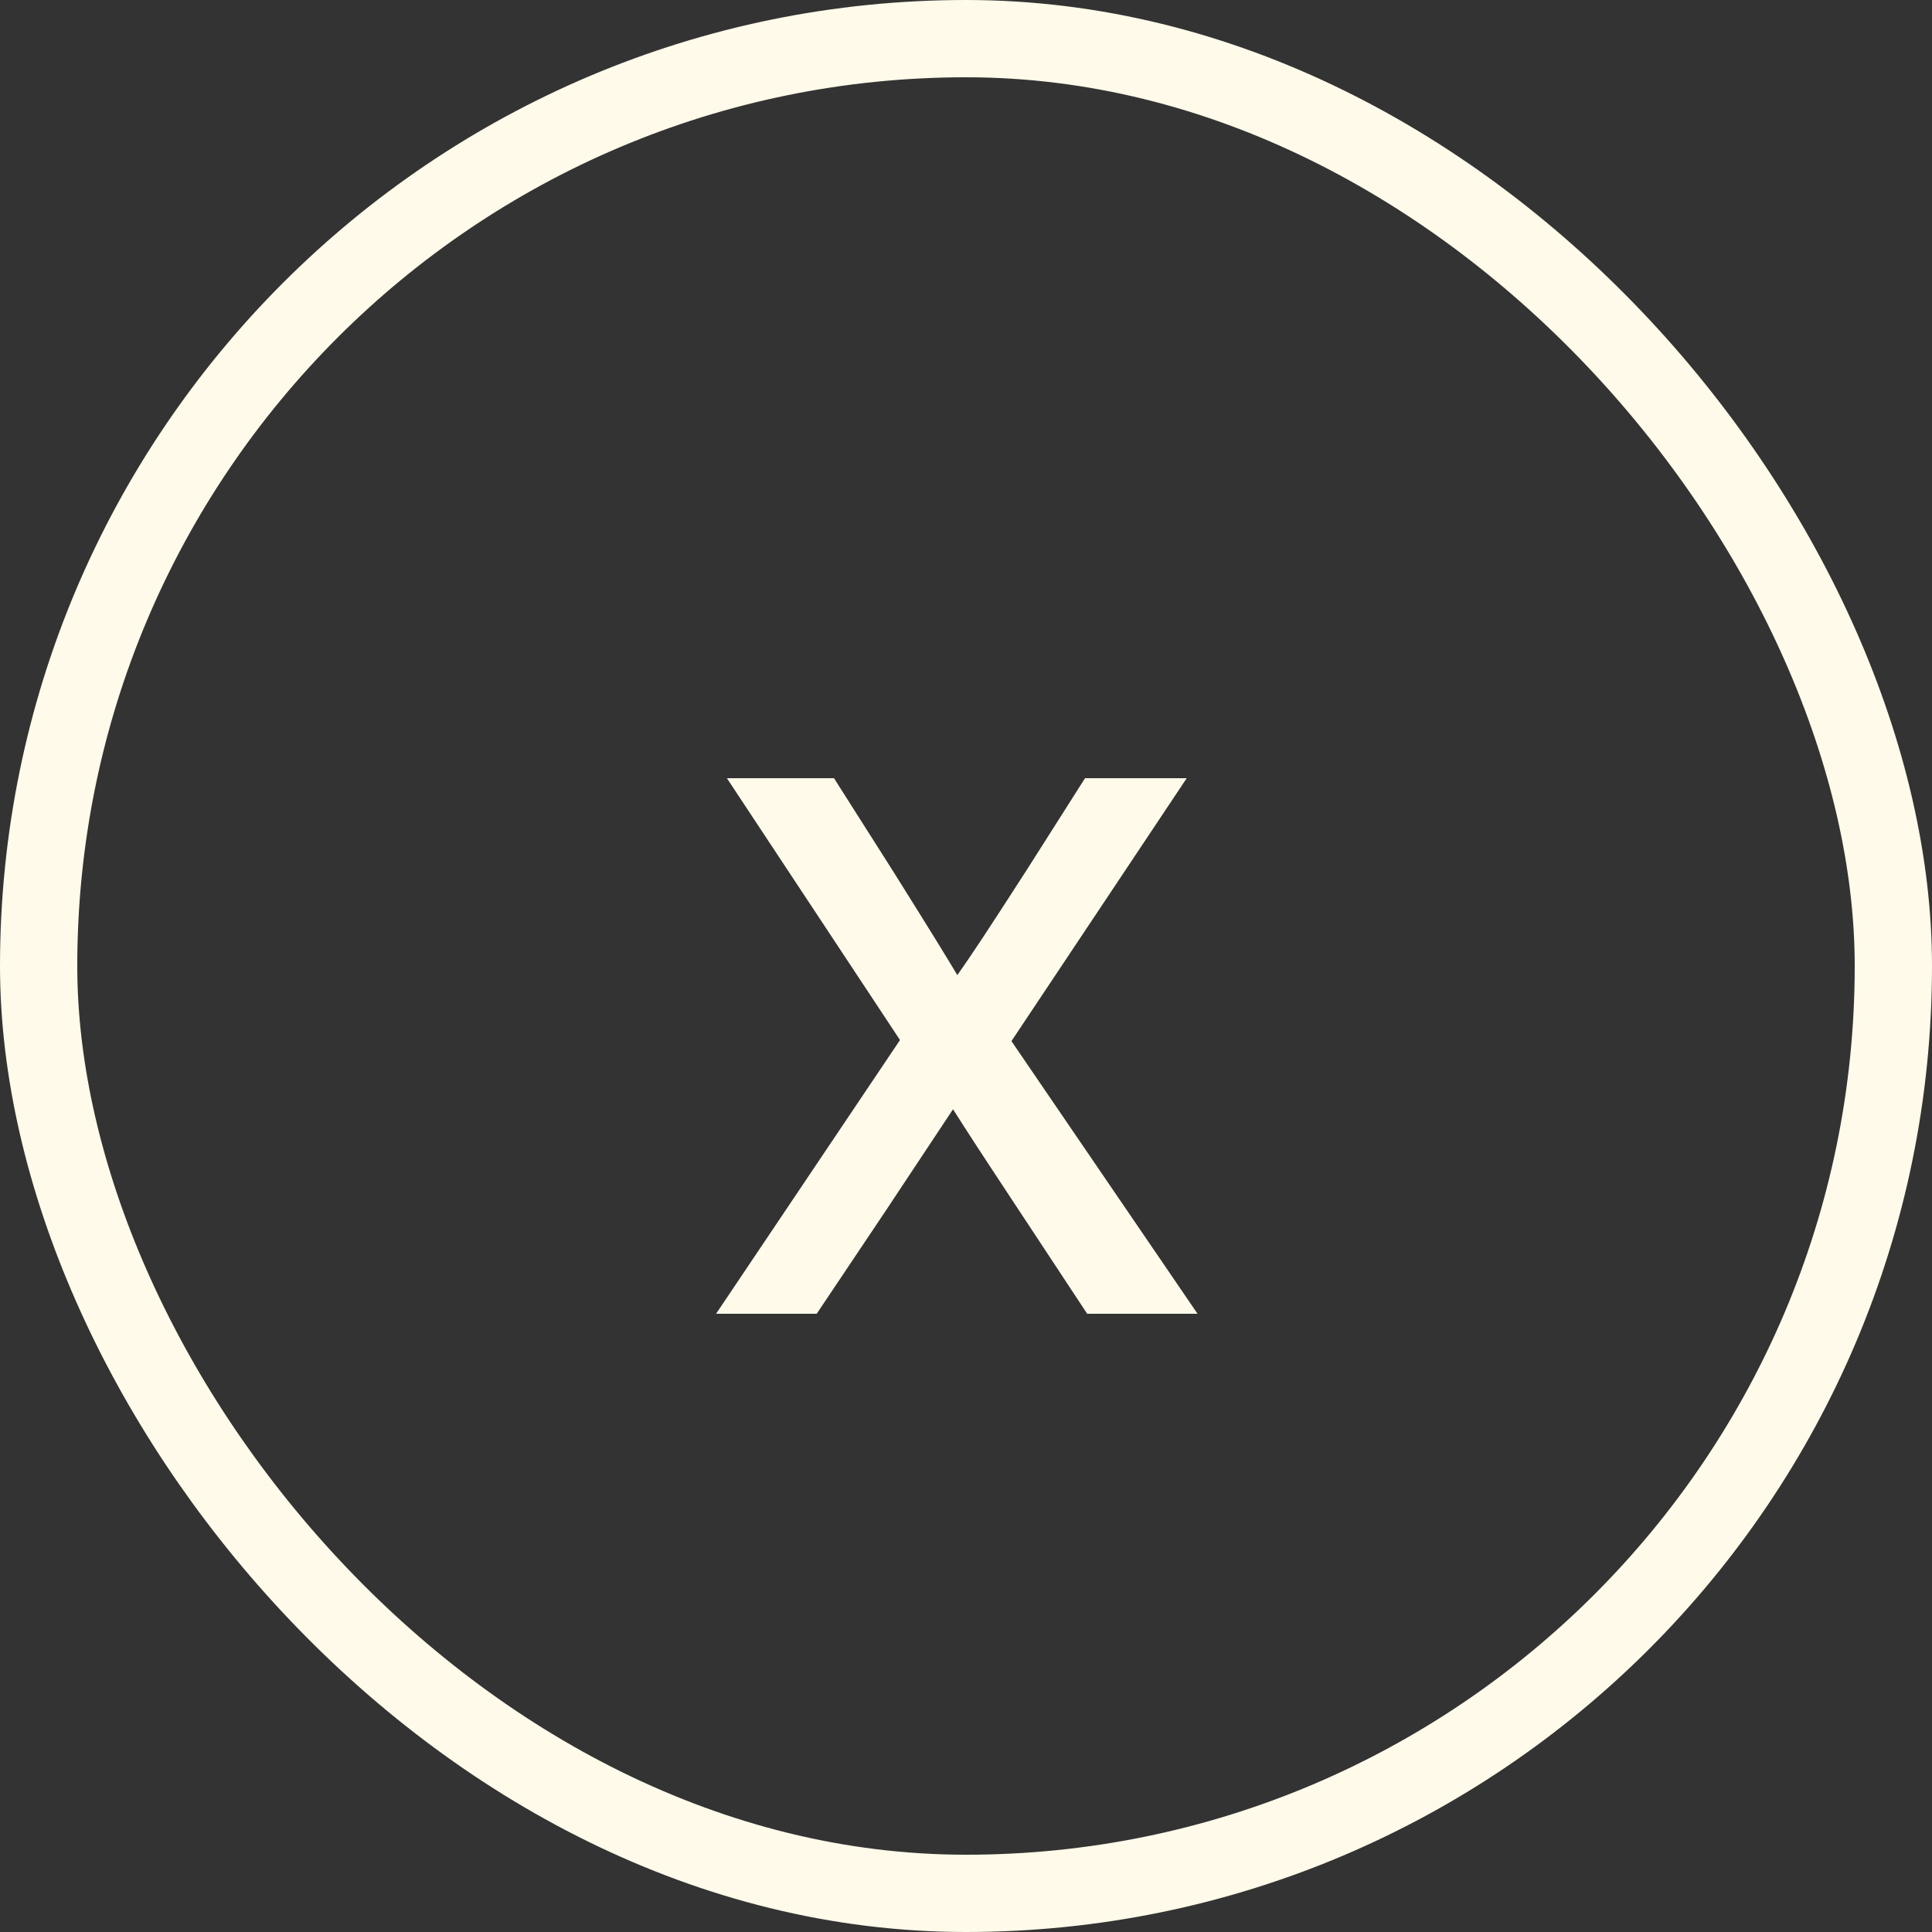 <svg width="25" height="25" viewBox="0 0 25 25" fill="none" xmlns="http://www.w3.org/2000/svg">
<rect x="0" y="0" width="25" height="25" fill="#333333" stroke="none"/>
<path d="M9.266 17H10.568L11.45 15.684L12.332 14.354C12.528 14.662 12.682 14.9 13.2 15.684L14.068 17H15.496L13.088 13.472L15.356 10.07H14.04L13.284 11.26C12.752 12.086 12.584 12.338 12.388 12.618C12.22 12.338 12.066 12.086 11.548 11.26L10.792 10.07H9.406L11.646 13.458L9.266 17Z" fill="#FFFAE9"/>
<rect x="0.5" y="0.5" width="24" height="24" rx="12" stroke="#FFFAE9"/>
</svg>

